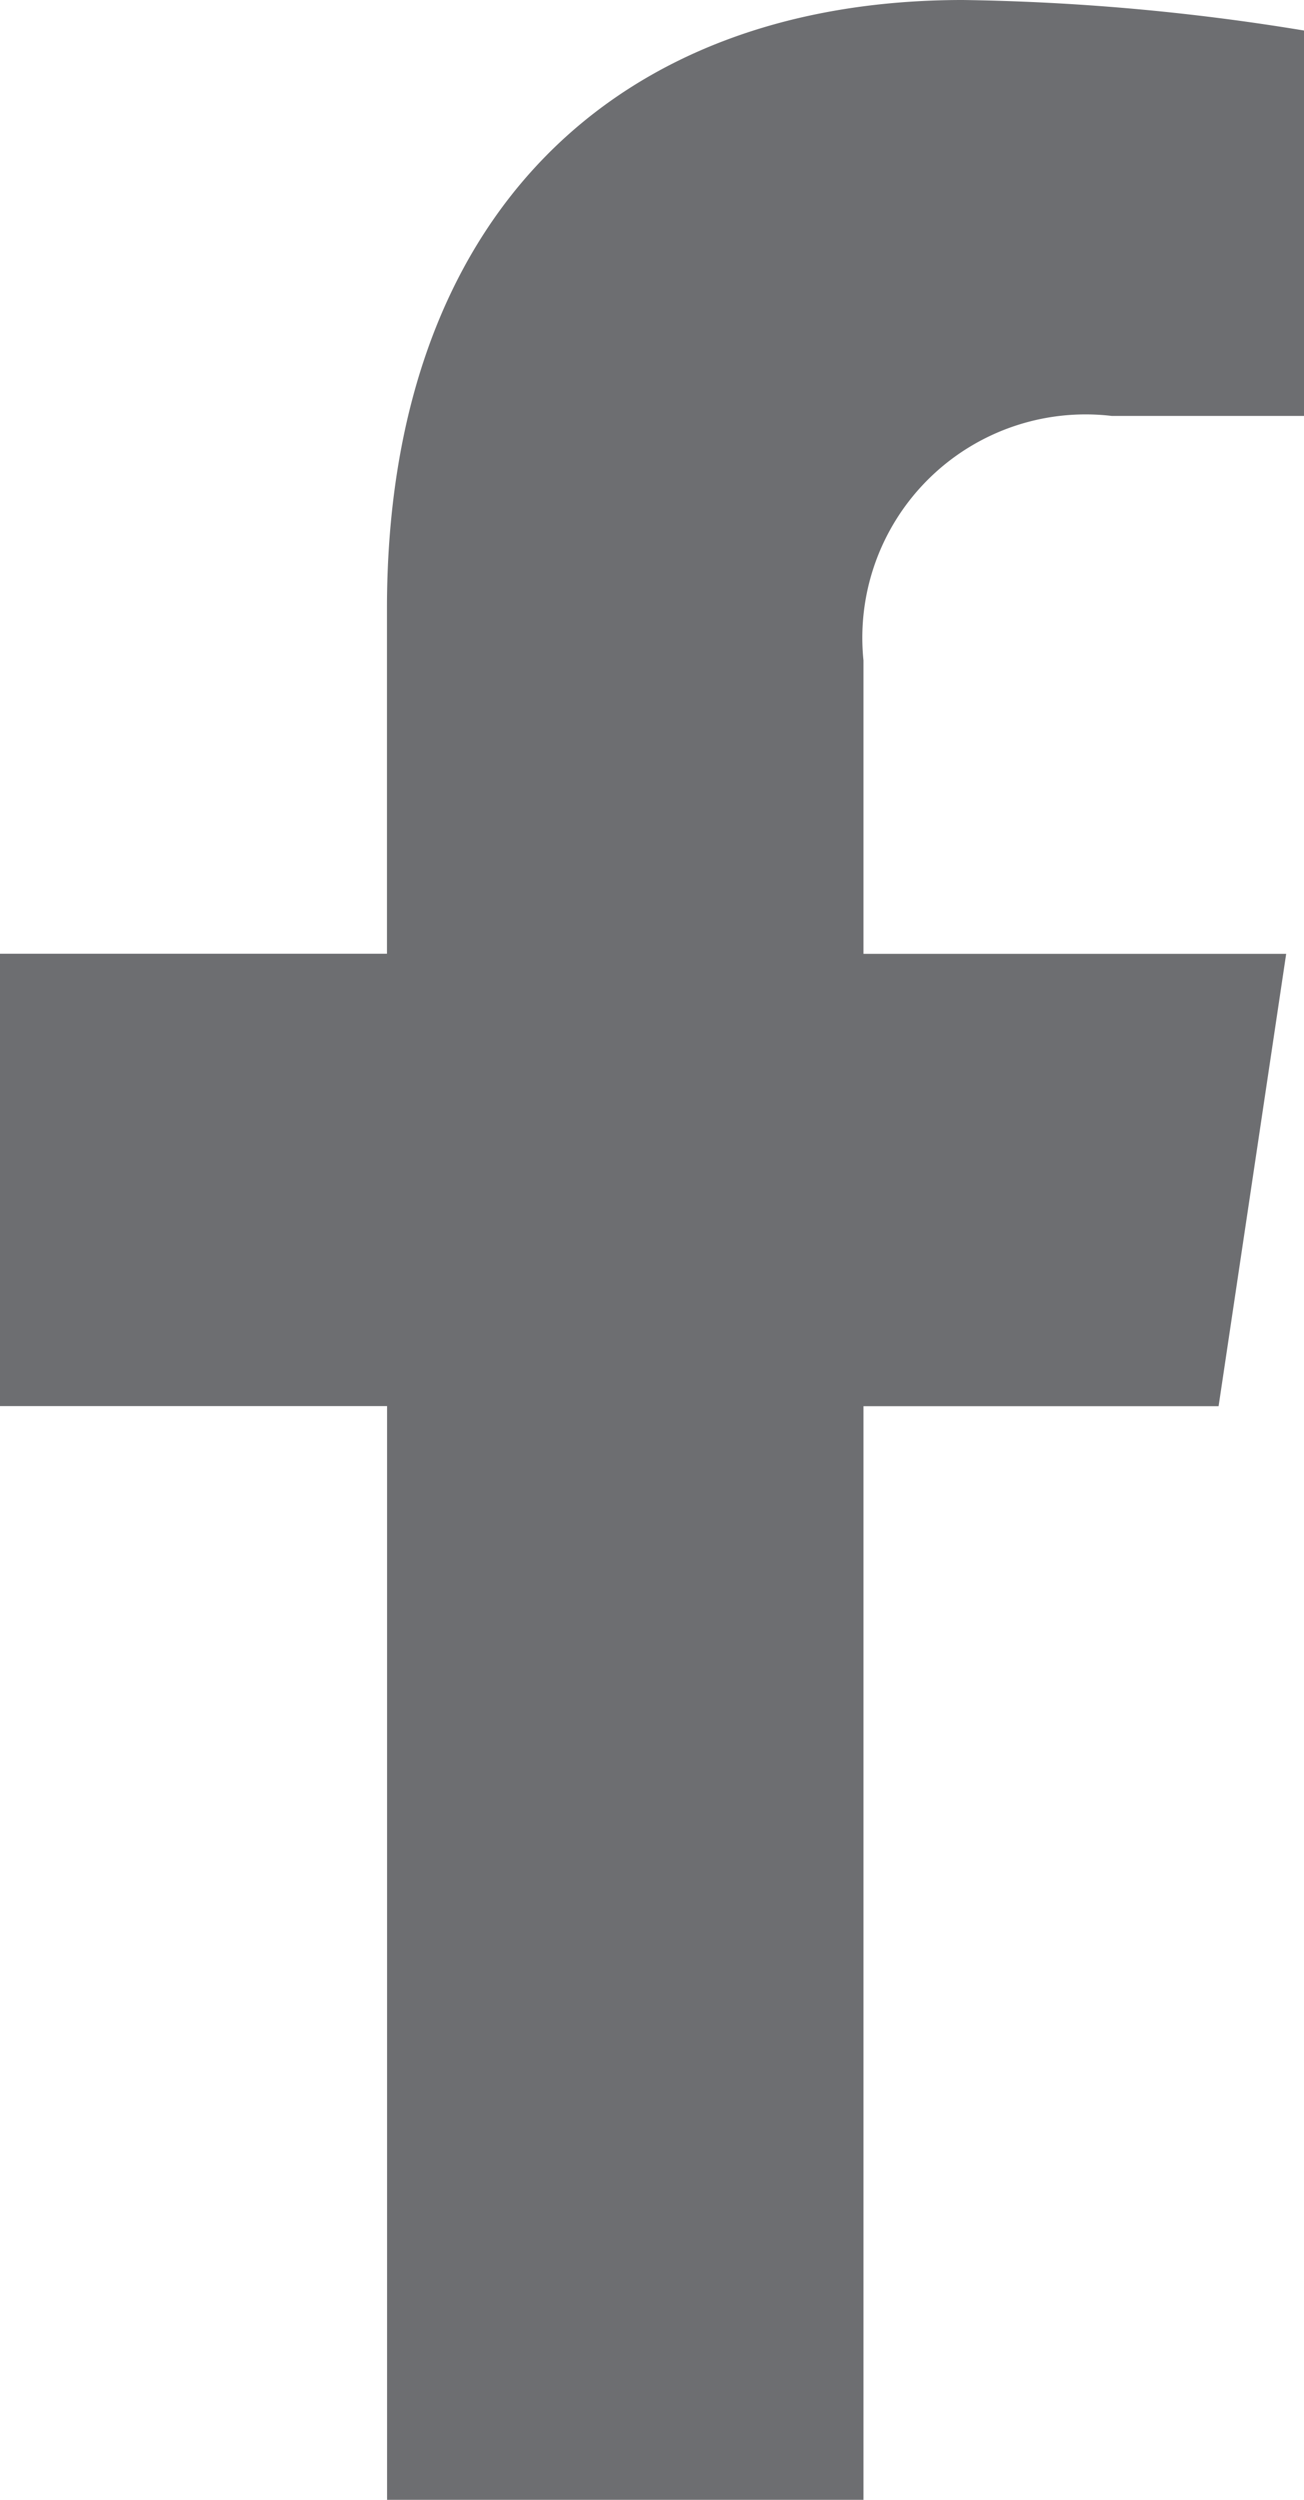 <svg xmlns="http://www.w3.org/2000/svg" width="12" height="23" viewBox="0 0 12 23">
  <path id="Icon_awesome-facebook-f" data-name="Icon awesome-facebook-f" d="M12.823,12.938l.622-4.162H9.555v-2.7a2.055,2.055,0,0,1,2.286-2.249h1.769V.281A21.03,21.03,0,0,0,10.47,0c-3.2,0-5.3,1.994-5.3,5.6V8.775H1.609v4.162H5.171V23H9.555V12.938Z" transform="translate(-1.609)" fill="#6d6e71"/>
</svg>
